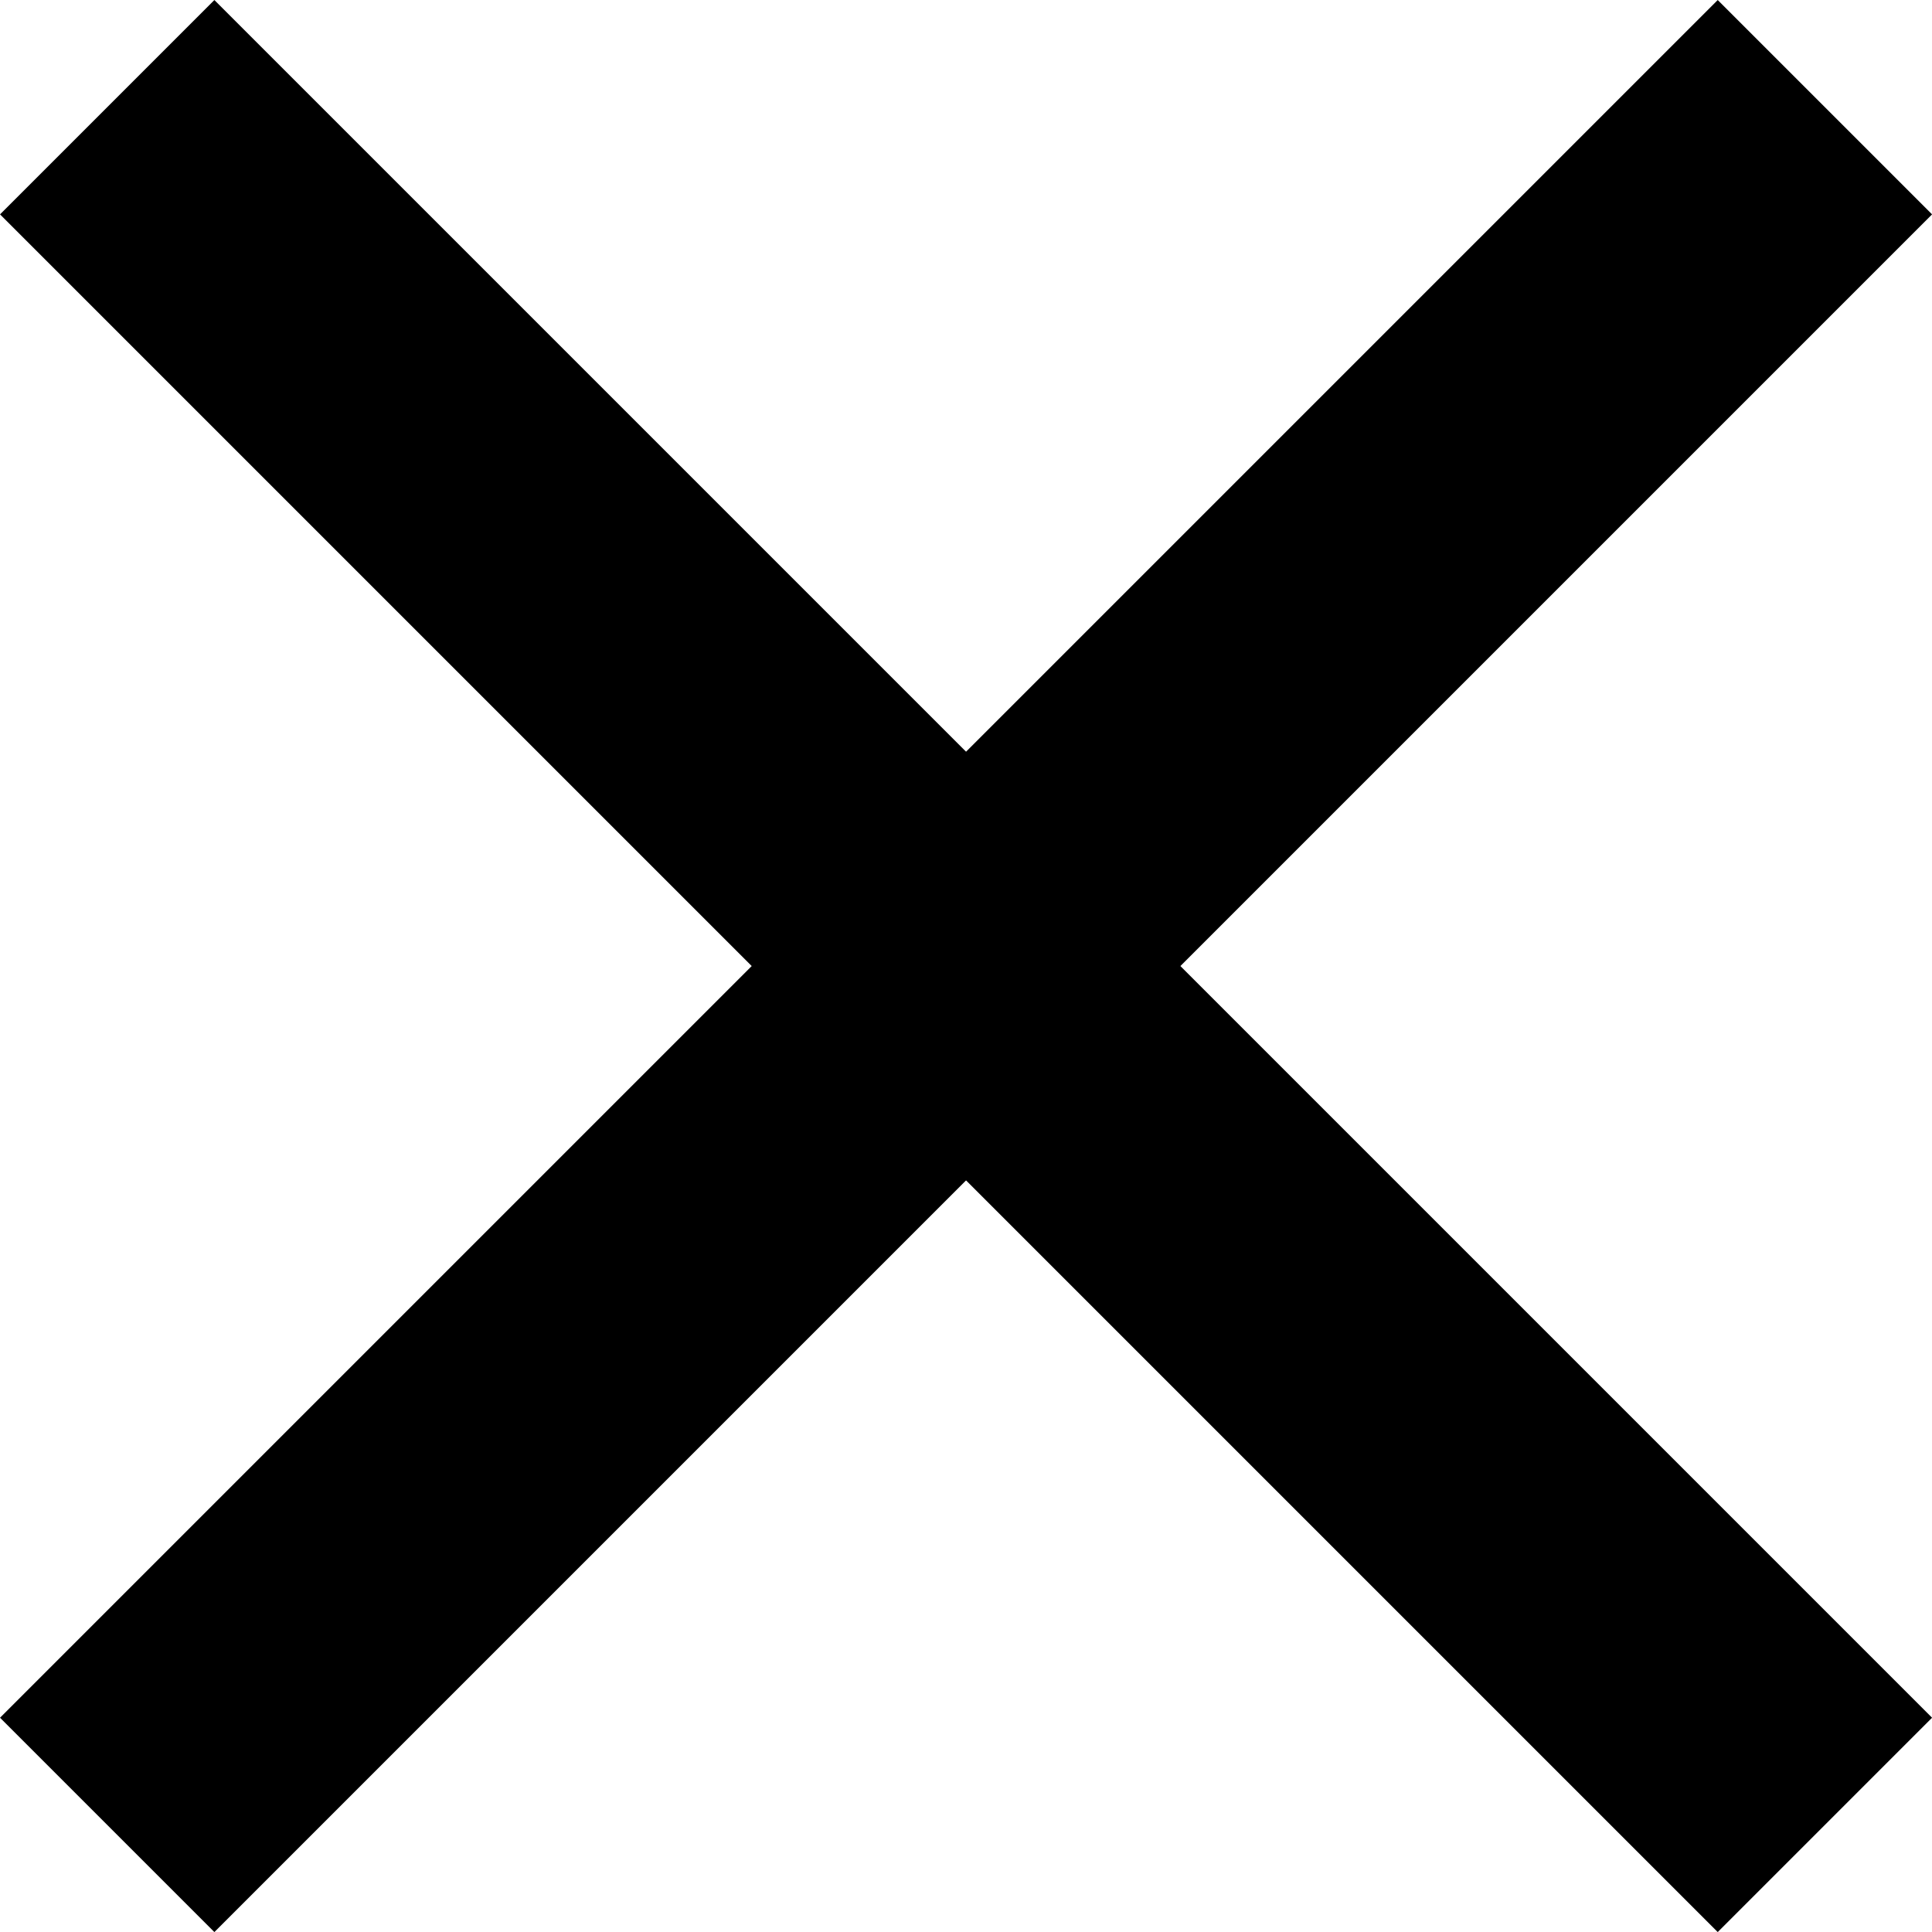 <svg xmlns="http://www.w3.org/2000/svg" width="19.121" height="19.121" viewBox="0 0 19.121 19.121">
  <g id="close" transform="translate(-630.439 -65.939)">
    <line id="Line_45" data-name="Line 45" x2="17" y2="17" transform="translate(631.5 67)" fill="none" stroke="#000" stroke-width="3"/>
    <line id="Line_46" data-name="Line 46" y1="17" x2="17" transform="translate(631.5 67)" fill="none" stroke="#000" stroke-width="3"/>
  </g>
</svg>
